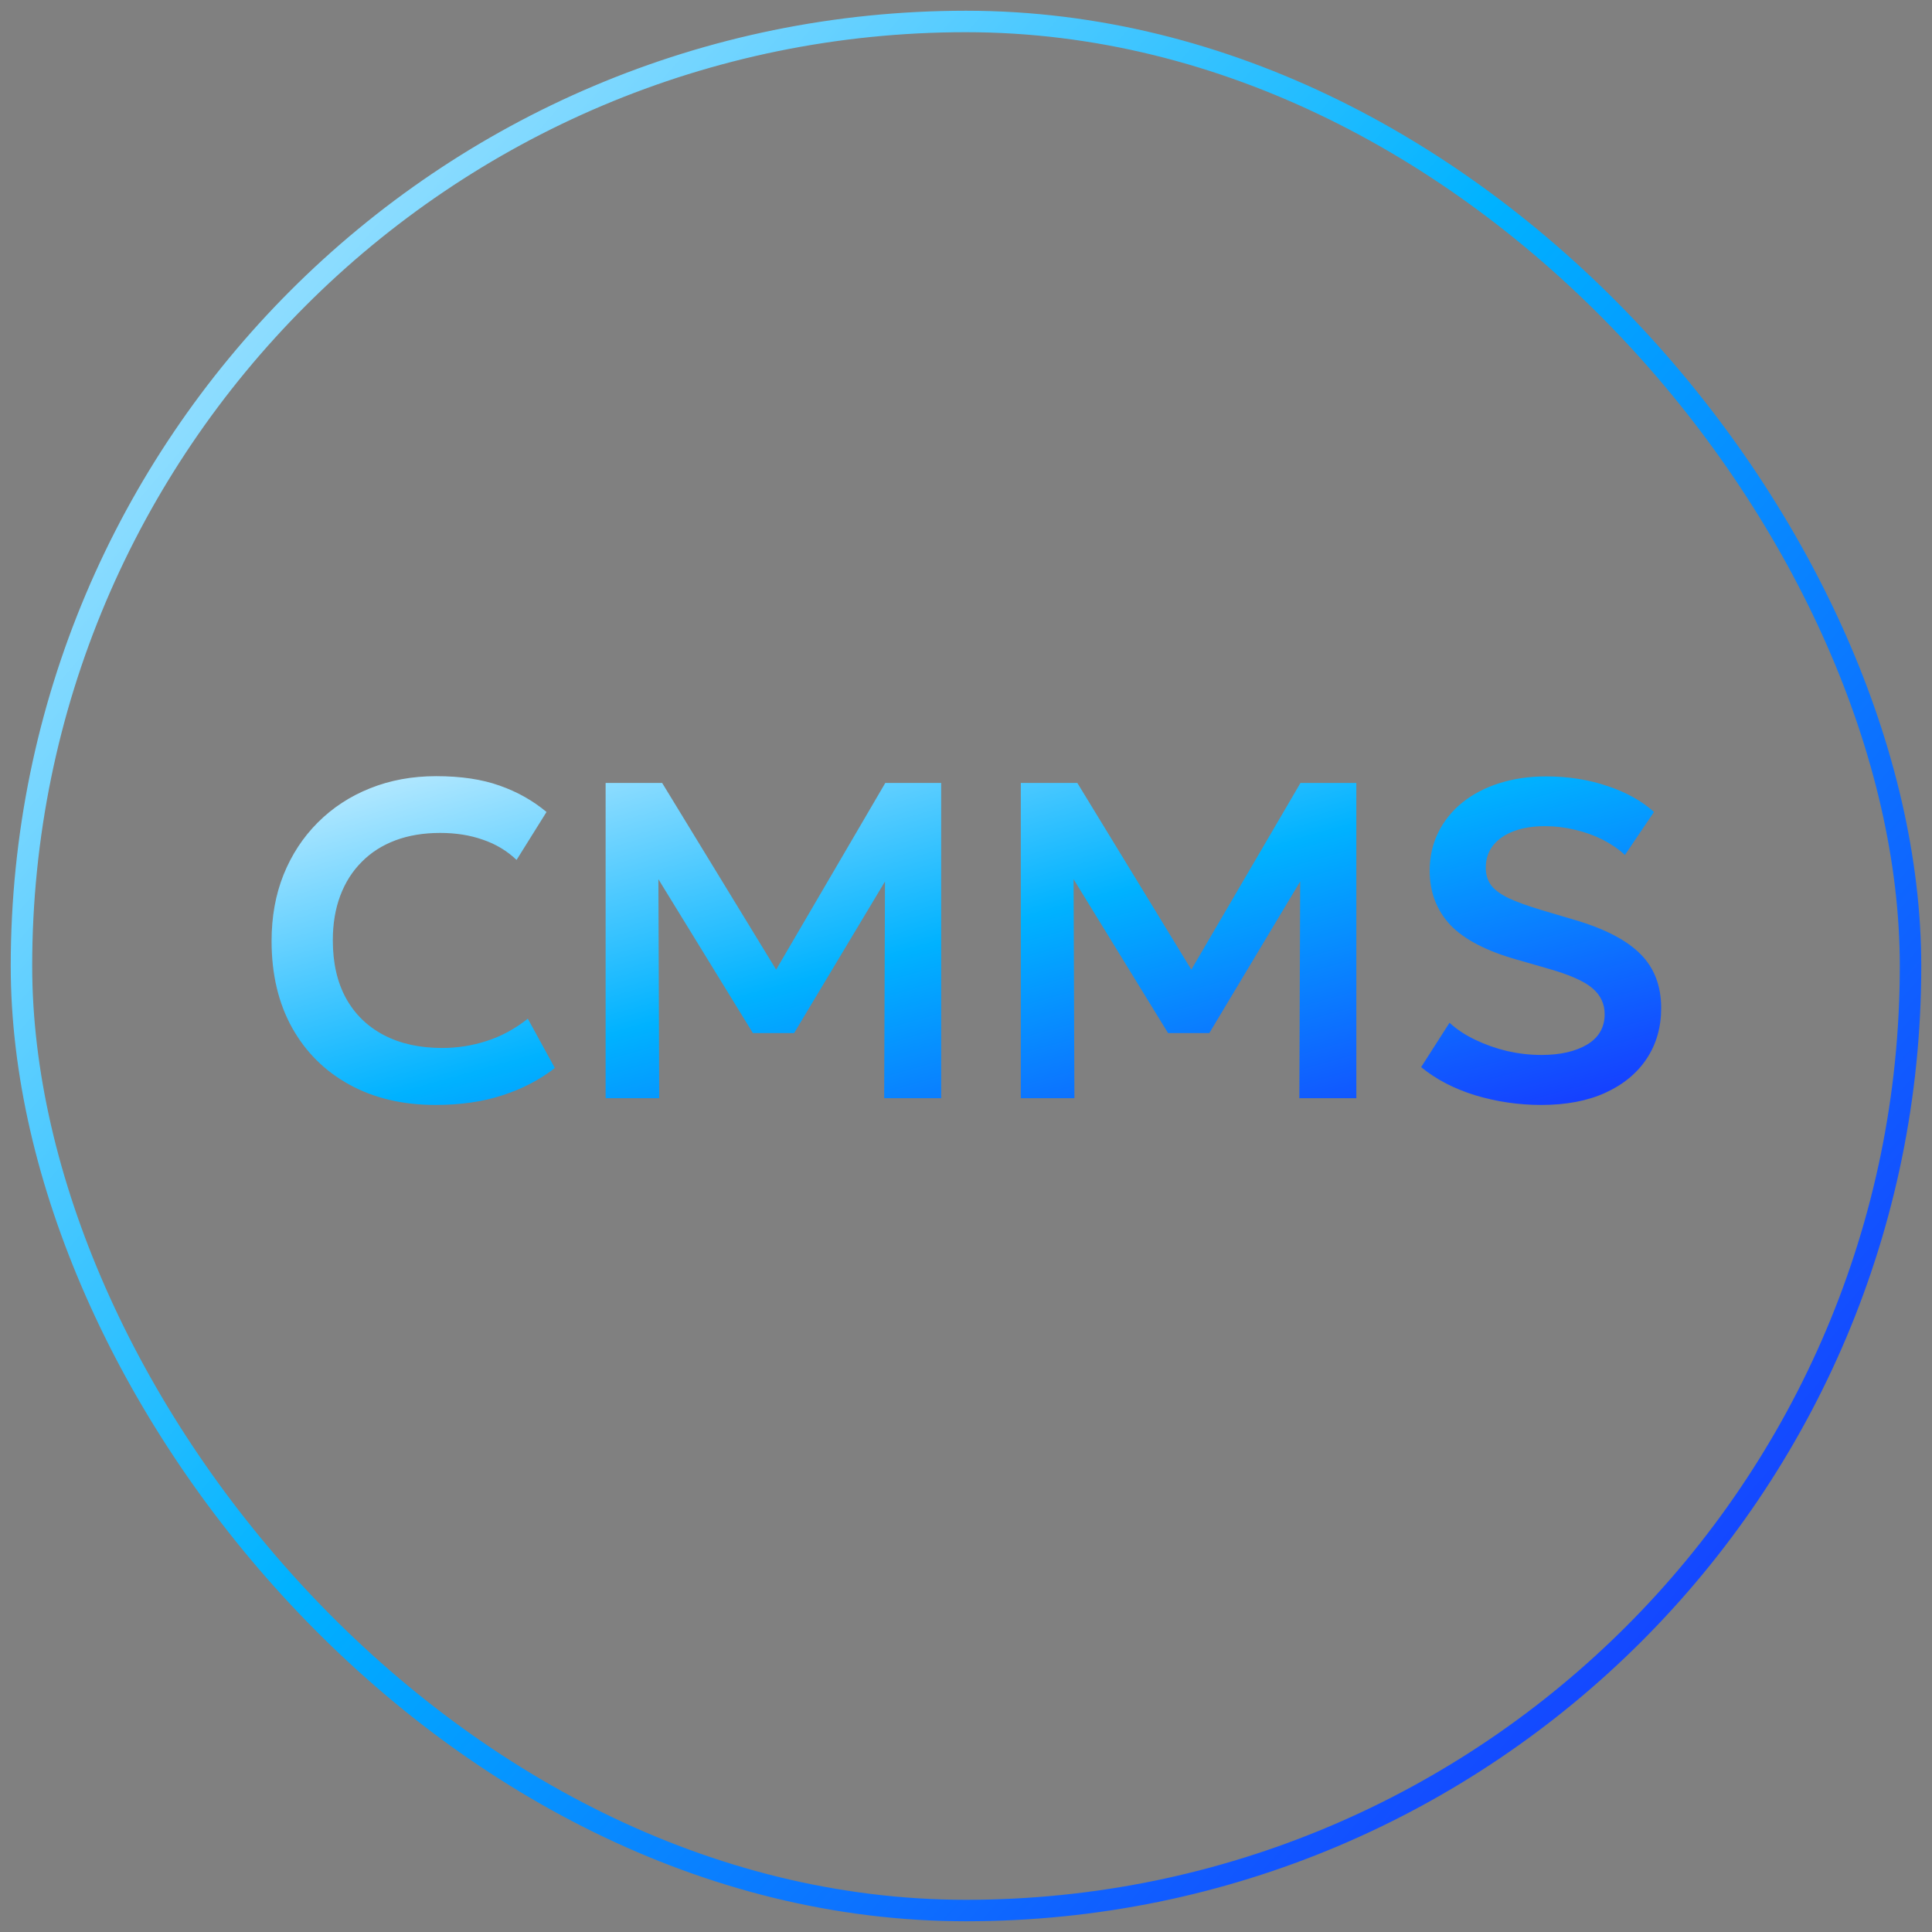<svg width="90" height="90" viewBox="0 0 90 90" fill="none" xmlns="http://www.w3.org/2000/svg">
  <rect x="0" y="0" width="90" height="90" fill="#808080" stroke="none"/>
  <rect 
    x="1" 
    y="1" 
    width="88" 
    height="88" 
    rx="44" 
    stroke="url(#paint0_linear_3290_15576)" 
    stroke-width="1" 
    vector-effect="non-scaling-stroke"
  />
  <path d="M20.287 51.473C18.763 51.473 17.427 51.158 16.28 50.529C15.133 49.899 14.242 49.014 13.605 47.874C12.969 46.728 12.651 45.381 12.651 43.836C12.651 42.71 12.836 41.682 13.207 40.752C13.584 39.815 14.116 39.004 14.801 38.318C15.493 37.626 16.305 37.094 17.235 36.724C18.172 36.346 19.2 36.157 20.319 36.157C21.473 36.157 22.459 36.304 23.277 36.598C24.095 36.885 24.823 37.294 25.459 37.825L24.064 40.059C23.616 39.633 23.092 39.318 22.49 39.115C21.896 38.906 21.235 38.801 20.508 38.801C19.731 38.801 19.036 38.916 18.42 39.147C17.805 39.378 17.28 39.713 16.847 40.154C16.413 40.587 16.081 41.112 15.85 41.727C15.619 42.343 15.504 43.035 15.504 43.804C15.504 44.86 15.71 45.763 16.123 46.511C16.535 47.252 17.123 47.822 17.885 48.221C18.647 48.619 19.553 48.819 20.602 48.819C21.308 48.819 21.997 48.71 22.669 48.493C23.347 48.277 23.987 47.931 24.588 47.455L25.847 49.752C25.148 50.298 24.337 50.721 23.413 51.022C22.497 51.322 21.455 51.473 20.287 51.473ZM28.212 51.158V36.472H30.845L36.699 46.06L35.629 46.07L41.241 36.472H43.843V51.158H41.188L41.23 40.038L41.734 40.217L36.992 48.126H35.073L30.216 40.217L30.667 40.038L30.709 51.158H28.212ZM47.553 51.158V36.472H50.186L56.04 46.06L54.97 46.07L60.582 36.472H63.183V51.158H60.529L60.571 40.038L61.075 40.217L56.334 48.126H54.414L49.557 40.217L50.008 40.038L50.05 51.158H47.553ZM71.793 51.473C70.744 51.473 69.72 51.322 68.719 51.022C67.727 50.714 66.887 50.277 66.202 49.71L67.524 47.644C67.859 47.952 68.261 48.217 68.73 48.441C69.199 48.665 69.695 48.84 70.22 48.965C70.751 49.084 71.279 49.144 71.804 49.144C72.678 49.144 73.388 48.983 73.933 48.661C74.478 48.333 74.751 47.861 74.751 47.245C74.751 46.763 74.562 46.361 74.185 46.039C73.807 45.71 73.111 45.402 72.097 45.116L70.671 44.706C69.237 44.301 68.198 43.759 67.555 43.081C66.919 42.395 66.6 41.556 66.6 40.563C66.6 39.913 66.733 39.318 66.999 38.78C67.265 38.241 67.639 37.776 68.122 37.385C68.611 36.993 69.188 36.692 69.852 36.482C70.517 36.273 71.241 36.168 72.024 36.168C73.052 36.168 74.007 36.318 74.888 36.619C75.769 36.913 76.489 37.315 77.049 37.825L75.695 39.829C75.402 39.556 75.055 39.318 74.657 39.115C74.258 38.913 73.828 38.759 73.367 38.654C72.905 38.542 72.44 38.486 71.971 38.486C71.419 38.486 70.936 38.563 70.524 38.717C70.111 38.871 69.79 39.091 69.559 39.378C69.328 39.664 69.213 40.014 69.213 40.427C69.213 40.727 69.29 40.99 69.443 41.213C69.604 41.437 69.877 41.644 70.262 41.832C70.646 42.014 71.178 42.206 71.856 42.409L73.346 42.85C74.751 43.262 75.776 43.794 76.419 44.444C77.063 45.088 77.384 45.927 77.384 46.962C77.384 47.85 77.16 48.633 76.713 49.312C76.265 49.99 75.622 50.522 74.783 50.906C73.951 51.284 72.954 51.473 71.793 51.473Z" fill="url(#paint1_linear_3290_15576)"/>
  <defs>
    <linearGradient id="paint0_linear_3290_15576" x1="7.941" y1="-28.636" x2="115.769" y2="65.075" gradientUnits="userSpaceOnUse">
      <stop stop-color="white"/>
      <stop offset="0.5" stop-color="#00B2FF"/>
      <stop offset="1" stop-color="#1D18FF"/>
    </linearGradient>
    <linearGradient id="paint1_linear_3290_15576" x1="15.353" y1="30.531" x2="26.552" y2="70.158" gradientUnits="userSpaceOnUse">
      <stop stop-color="white"/>
      <stop offset="0.5" stop-color="#00B2FF"/>
      <stop offset="1" stop-color="#1D18FF"/>
    </linearGradient>
  </defs>
</svg>
